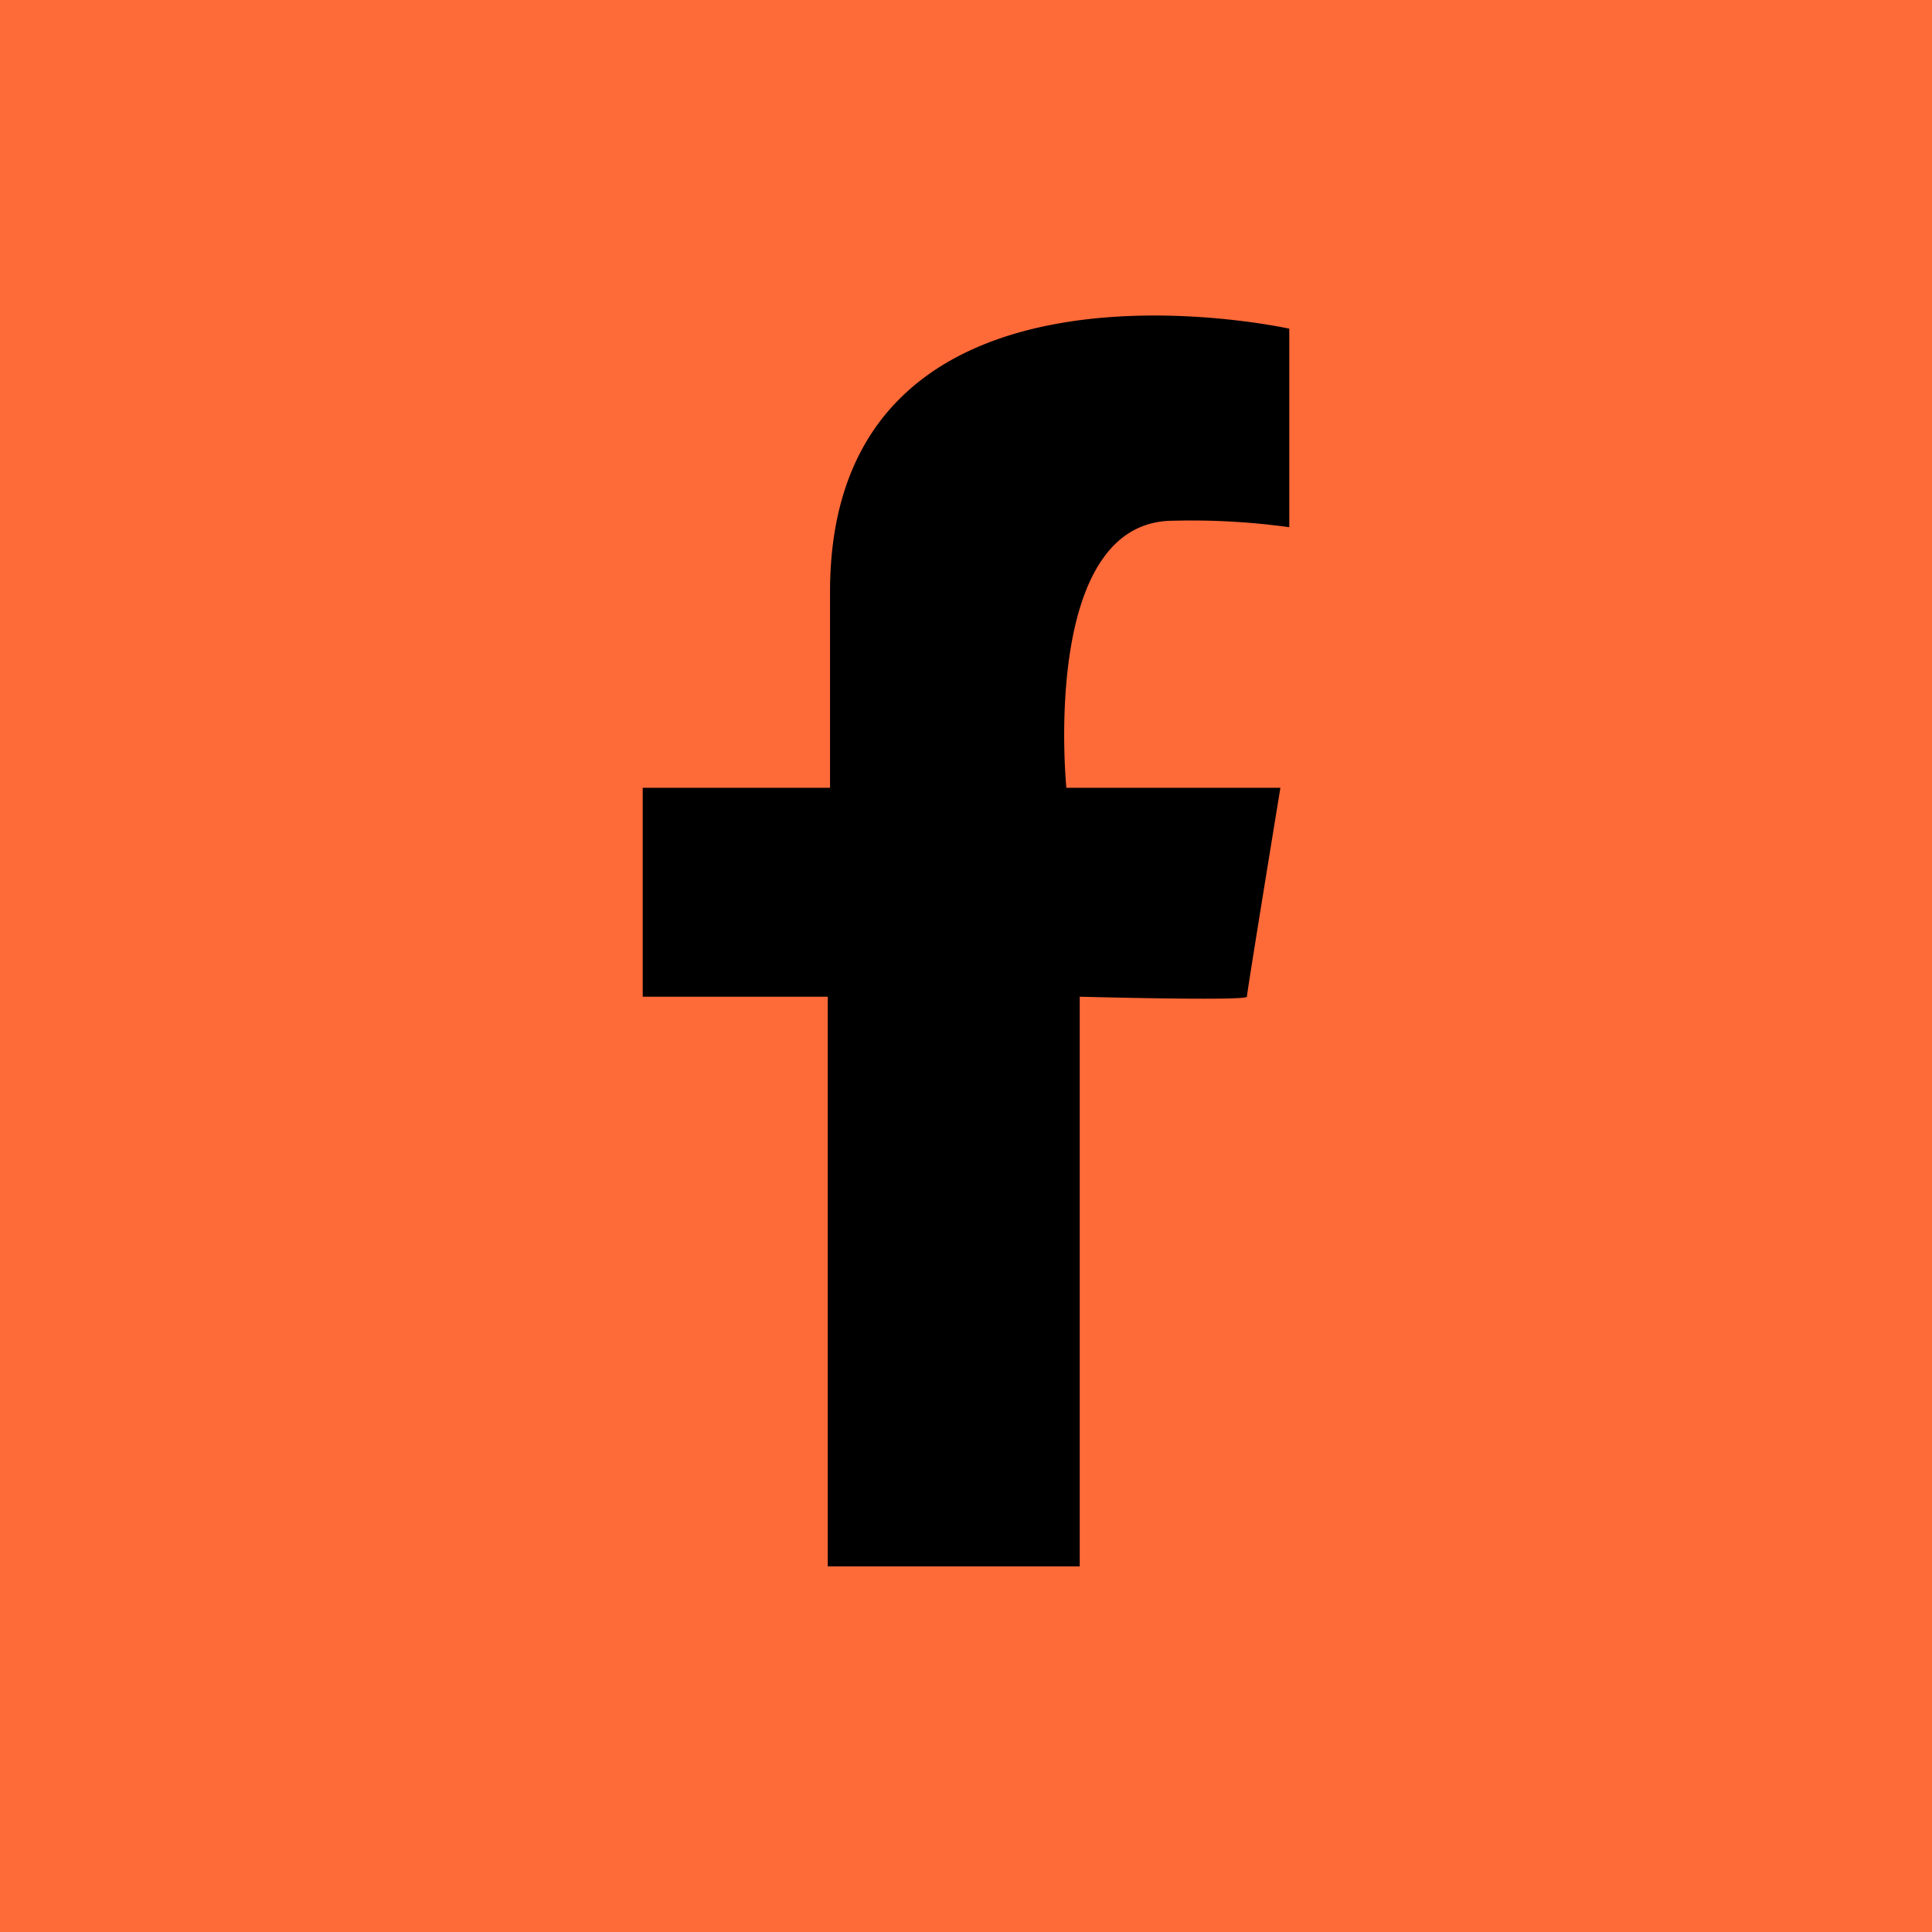 <svg id="Group_146" data-name="Group 146" xmlns="http://www.w3.org/2000/svg" xmlns:xlink="http://www.w3.org/1999/xlink" width="29.789" height="29.789" viewBox="0 0 29.789 29.789">
  <defs>
    <clipPath id="clip-path">
      <rect id="Rectangle_36" data-name="Rectangle 36" width="9.969" height="19.283" fill="none"/>
    </clipPath>
  </defs>
  <rect id="Rectangle_35" data-name="Rectangle 35" width="29.789" height="29.789" transform="translate(0)" fill="#ff6a39"/>
  <g id="Group_46" data-name="Group 46" transform="translate(9.91 4.868)">
    <g id="Group_45" data-name="Group 45" transform="translate(0)" clip-path="url(#clip-path)">
      <path id="Path_25" data-name="Path 25" d="M9.969,3.264V.2S2.888-1.377,2.888,4.261V7.279H0V10.5H2.853v8.783H6.738V10.5s2.578.069,2.578,0,.516-3.221.516-3.221h-3.3s-.412-4.118,1.65-4.118a11,11,0,0,1,1.788.1" transform="translate(0 0)"/>
    </g>
  </g>
</svg>
